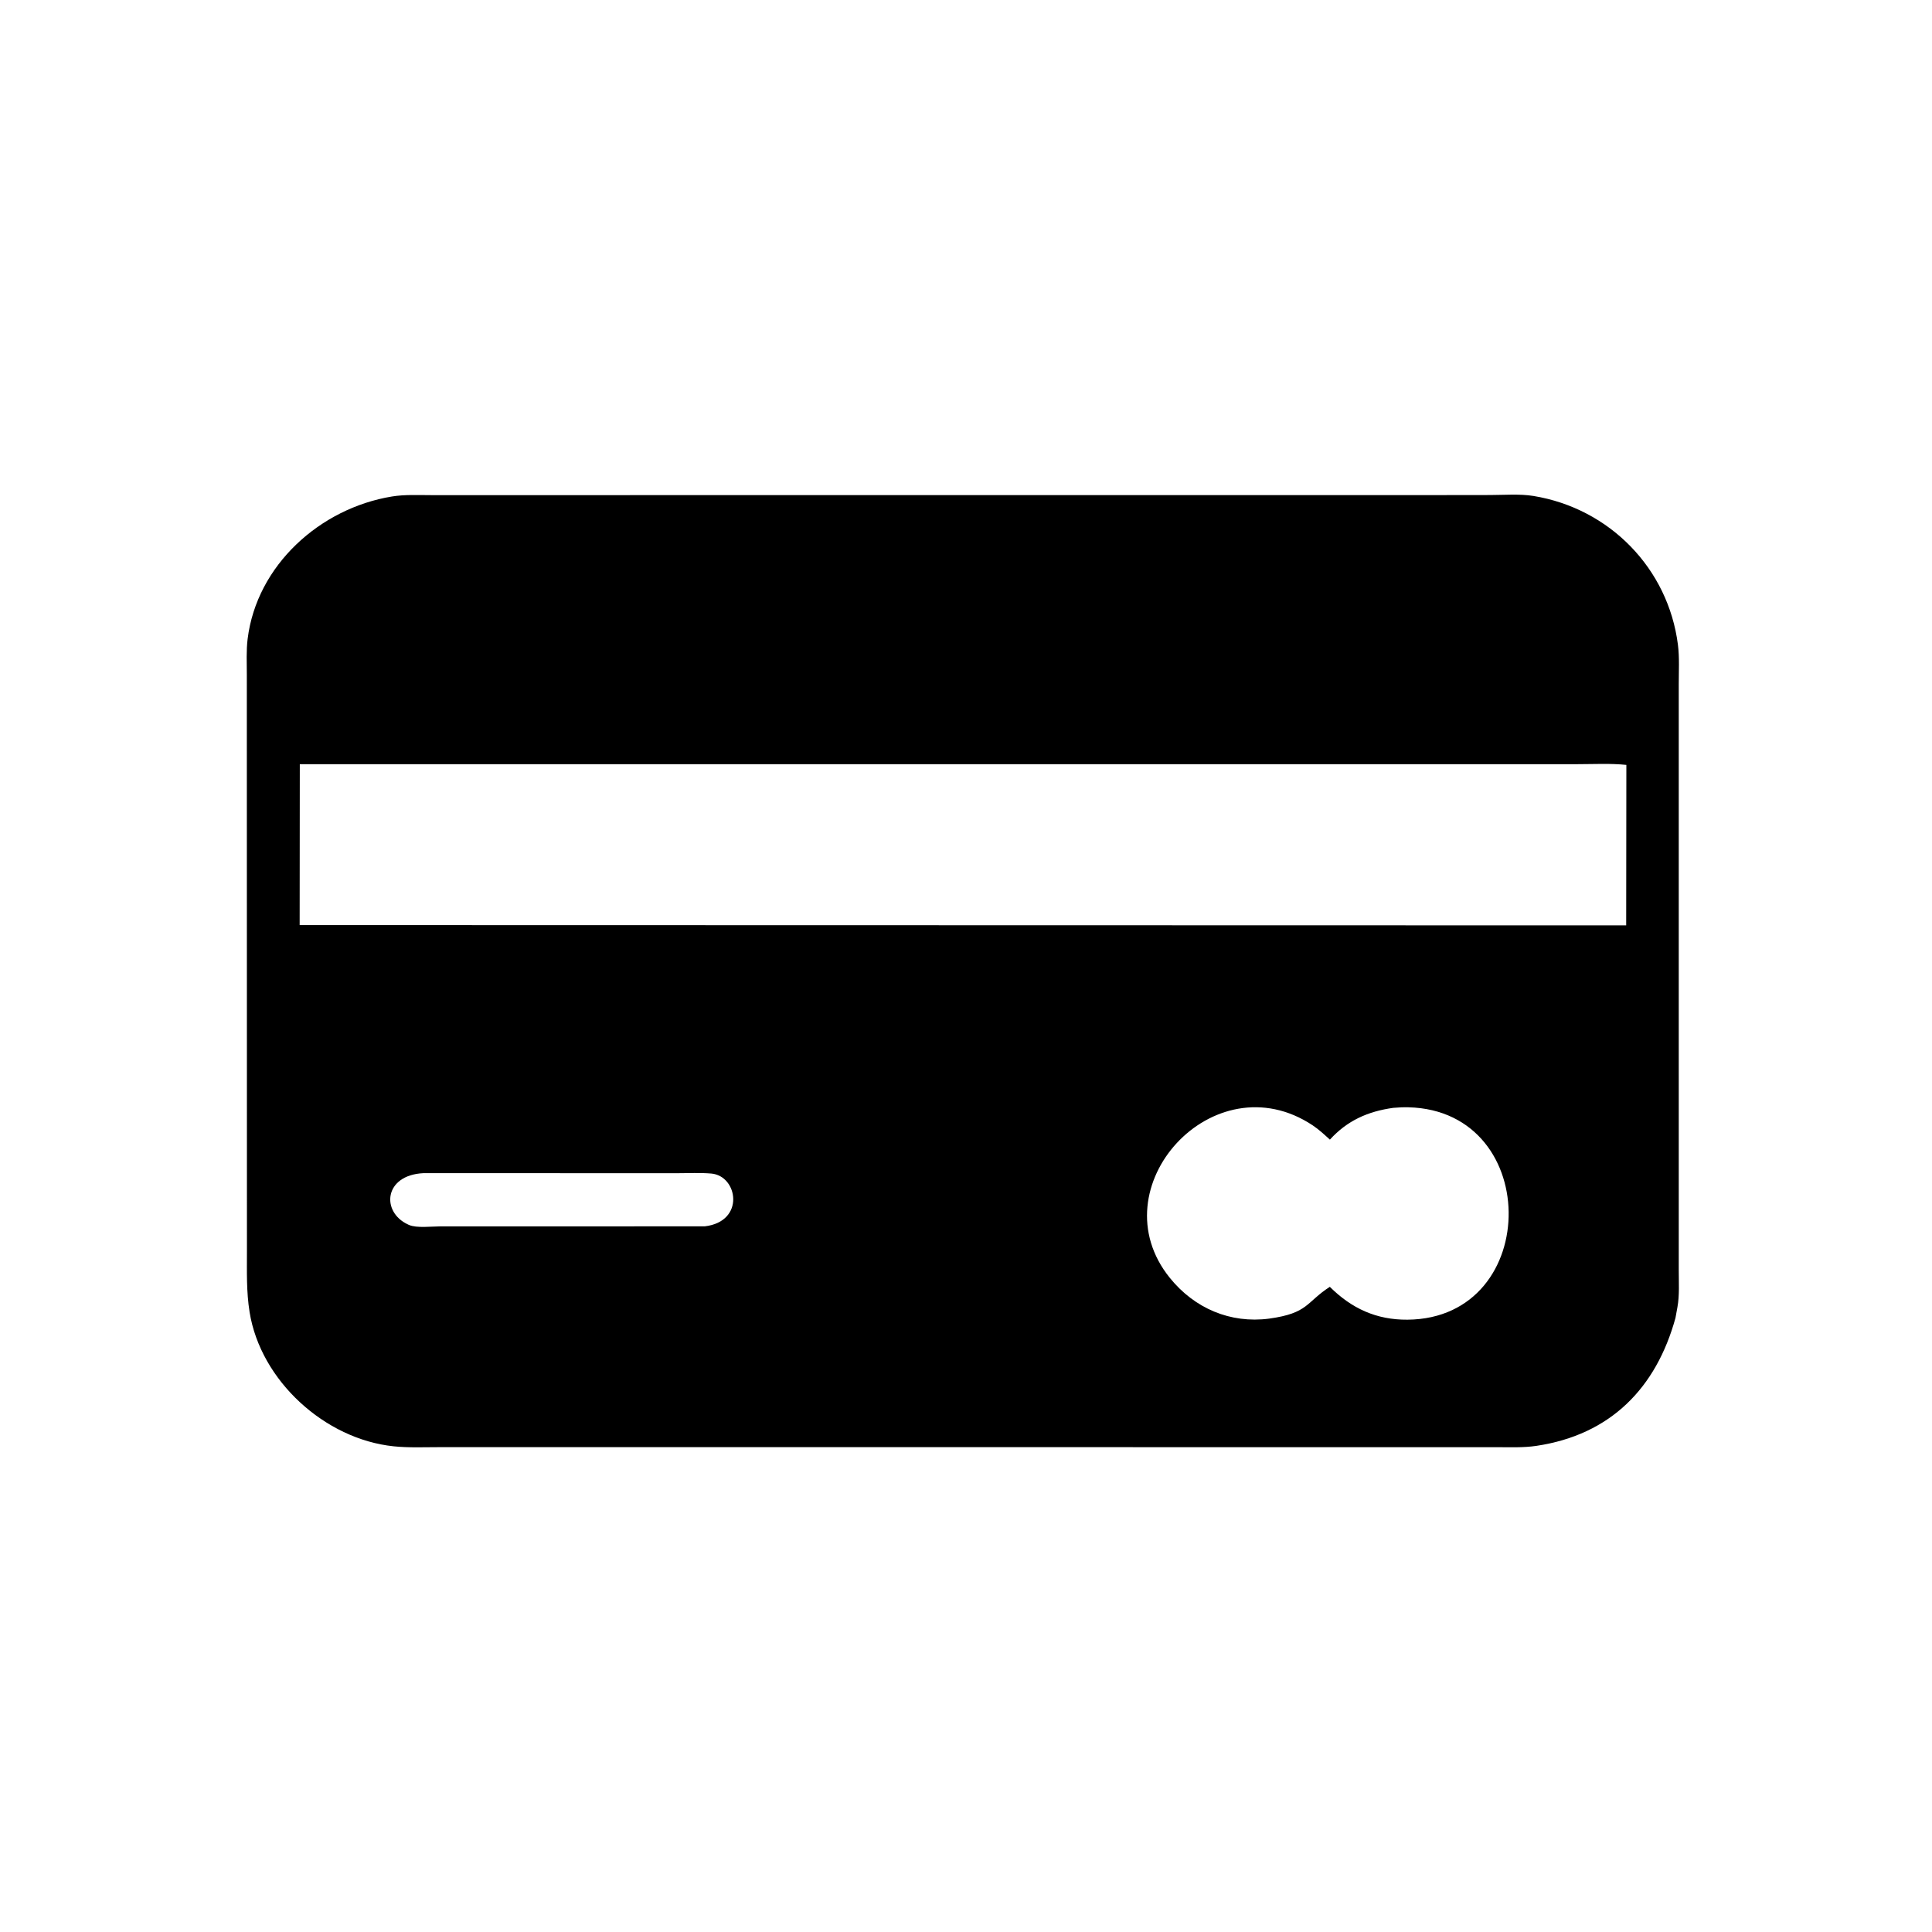 <svg version="1.1" xmlns="http://www.w3.org/2000/svg" style="display: block;" viewBox="0 0 2048 2048" width="640" height="640">
<path transform="translate(0,0)" fill="rgb(0,0,0)" d="M 534.547 1534.03 L 466.15 1534.04 C 449.965 1534.03 433.373 1534.82 417.273 1533.15 C 344.385 1525.6 276.261 1463.6 264.587 1390.94 C 261.086 1369.16 261.78 1347.6 261.766 1325.63 L 261.644 715.213 C 261.637 702.7 260.963 689.67 262.502 677.242 C 272.199 598.97 339.504 538.757 415.381 526.322 C 429.095 524.075 443.485 524.873 457.352 524.867 L 1508.64 524.838 L 1579.45 524.748 C 1594.28 524.736 1610.9 523.353 1625.5 525.739 C 1706.33 538.948 1768.39 602.693 1778.67 683.422 C 1780.41 697.112 1779.52 711.663 1779.55 725.472 L 1779.56 1346.71 C 1779.53 1359.33 1780.43 1373.13 1778.16 1385.55 L 1776.08 1397.01 C 1755.74 1471.01 1707.51 1520.96 1628.52 1532.69 C 1614.73 1534.74 1600.46 1534.06 1586.54 1534.08 L 534.547 1534.03 z M 317.803 810.056 L 317.65 980.625 L 1723.82 980.934 L 1724.01 810.822 C 1707.21 809.067 1689.6 810.064 1672.68 810.054 L 317.803 810.056 z M 1476.89 1174.37 C 1450.05 1178.11 1428.15 1187.81 1409.75 1208.05 C 1403.9 1202.76 1398.09 1197.3 1391.51 1192.92 C 1286.62 1123.15 1162.61 1258.91 1240.13 1354.67 C 1266.28 1386.99 1304.23 1403.14 1345.24 1397.81 C 1387.2 1391.99 1384.07 1380.64 1409.66 1364.09 C 1432.81 1387.06 1459.06 1399.18 1491.99 1398.92 C 1636.5 1397.81 1635.46 1170.13 1486 1173.78 L 1476.89 1174.37 z M 448.883 1243.6 C 406.817 1245.62 403.836 1284.79 432.5 1298 L 433.52 1298.48 C 441.64 1302.04 457.814 1300.01 466.76 1300.01 L 747.017 1299.98 C 790.144 1294.96 782.228 1246.41 753.973 1244.01 C 742.227 1243.01 729.973 1243.65 718.173 1243.65 L 448.883 1243.6 z"/>
</svg>
